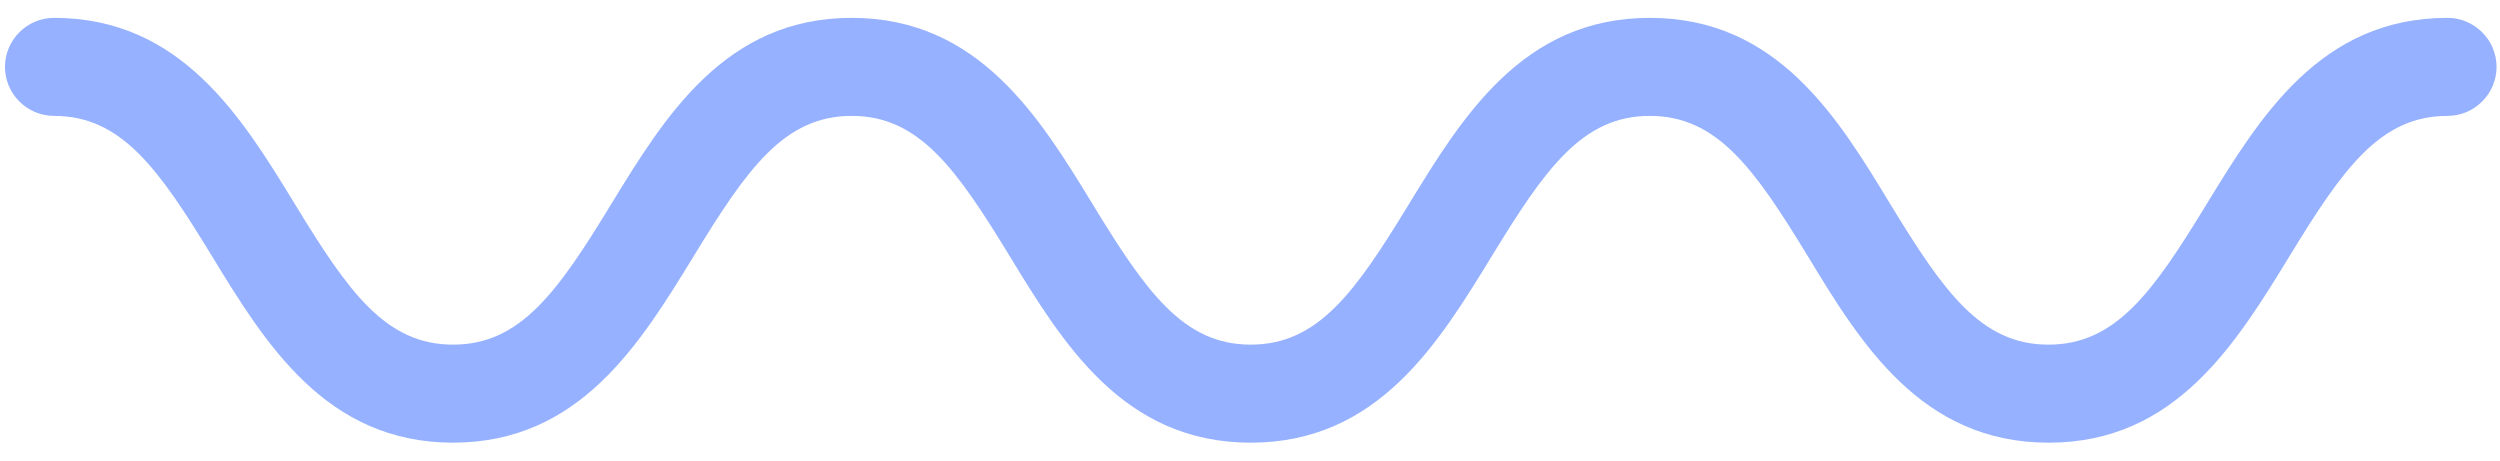 <svg width="76" height="14" viewBox="0 0 76 14" fill="none" xmlns="http://www.w3.org/2000/svg">
<path d="M62.273 13.457C58.412 13.457 56.561 10.44 54.947 7.77C53.333 5.125 52.203 3.523 50.154 3.523C48.105 3.523 46.976 5.125 45.361 7.77C43.735 10.427 41.897 13.457 38.023 13.457C34.149 13.457 32.311 10.44 30.685 7.77C29.07 5.125 27.94 3.523 25.892 3.523C23.843 3.523 22.713 5.125 21.099 7.77C19.472 10.427 17.634 13.457 13.773 13.457C9.911 13.457 8.061 10.44 6.434 7.77C4.82 5.125 3.69 3.523 1.641 3.523C0.822 3.523 0.151 2.853 0.151 2.033C0.151 1.214 0.822 0.543 1.641 0.543C5.503 0.543 7.353 3.561 8.98 6.23C10.594 8.875 11.724 10.477 13.773 10.477C15.822 10.477 16.951 8.875 18.566 6.23C20.192 3.573 22.03 0.543 25.892 0.543C29.753 0.543 31.603 3.561 33.23 6.23C34.844 8.875 35.974 10.477 38.023 10.477C40.072 10.477 41.202 8.875 42.816 6.23C44.443 3.573 46.28 0.543 50.154 0.543C54.028 0.543 55.866 3.561 57.48 6.23C59.094 8.875 60.224 10.477 62.273 10.477C64.322 10.477 65.452 8.875 67.066 6.23C68.693 3.573 70.531 0.543 74.405 0.543C75.224 0.543 75.895 1.214 75.895 2.033C75.895 2.853 75.224 3.523 74.405 3.523C72.356 3.523 71.226 5.125 69.612 7.77C67.985 10.427 66.147 13.457 62.286 13.457H62.273Z" fill="#96B1FF"/>
</svg>
